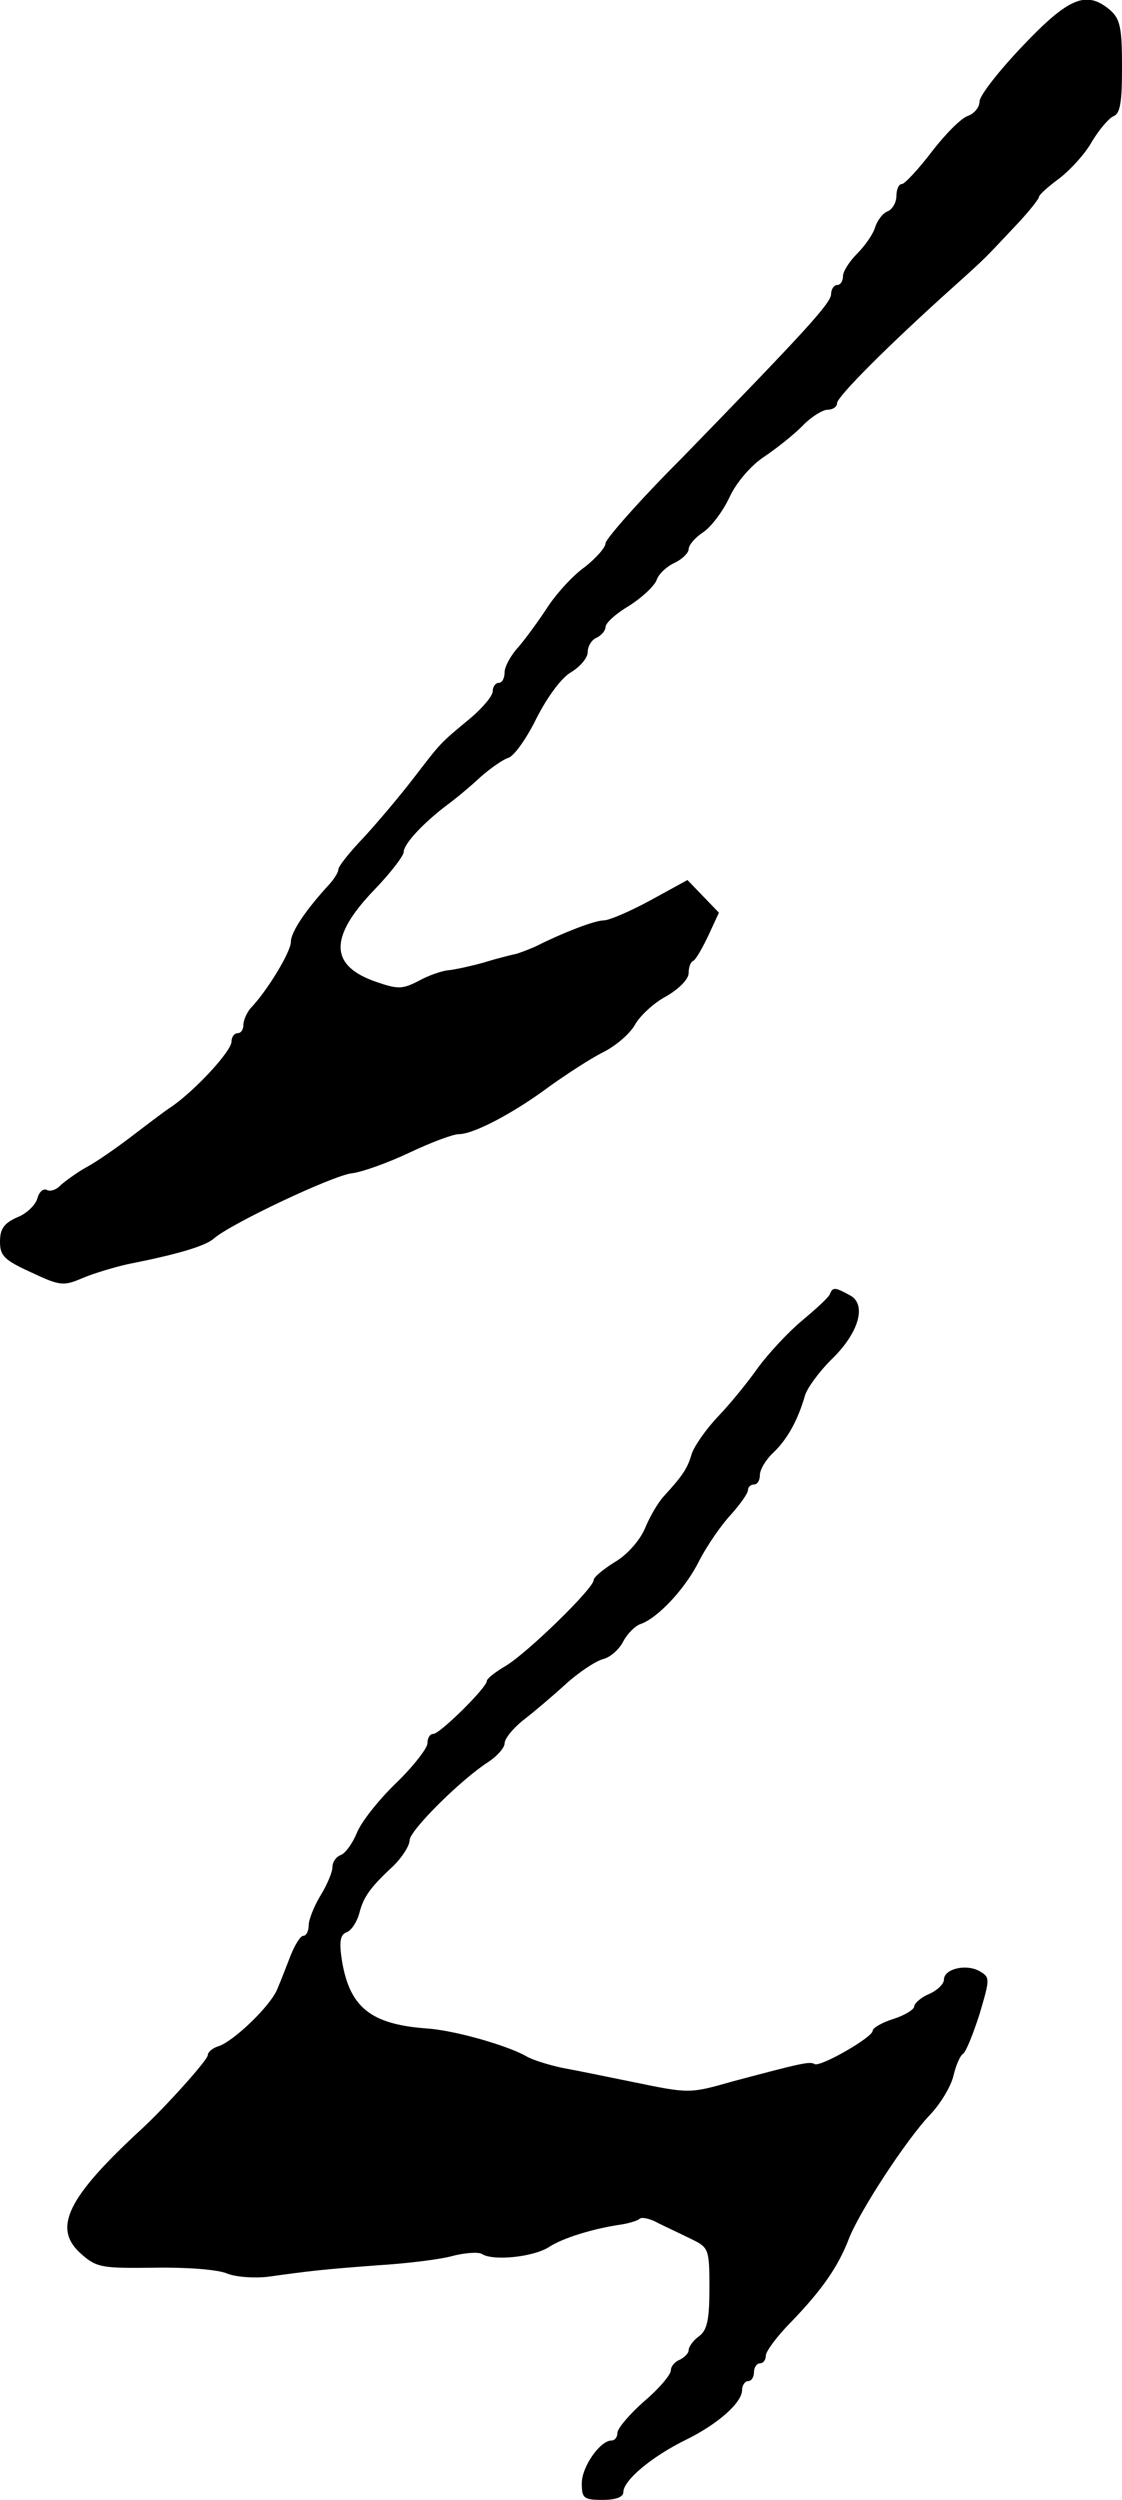 <?xml version="1.0" standalone="no"?>
<!DOCTYPE svg PUBLIC "-//W3C//DTD SVG 20010904//EN"
 "http://www.w3.org/TR/2001/REC-SVG-20010904/DTD/svg10.dtd">
<svg version="1.0" xmlns="http://www.w3.org/2000/svg"
 width="189pt" height="421pt" viewBox="0 0 189 421"
 preserveAspectRatio="xMidYMid meet">
<g transform="translate(0,421) scale(0.1,-0.1)"
fill="#000000" stroke="none">
<path d="M1723 4133 c-40 -42 -73 -84 -73 -94 0 -10 -9 -20 -19 -24 -11 -3
-38 -30 -61 -60 -23 -30 -46 -55 -51 -55 -5 0 -9 -9 -9 -20 0 -11 -7 -23 -15
-26 -8 -3 -17 -15 -21 -27 -3 -11 -17 -31 -30 -44 -13 -13 -24 -30 -24 -38 0
-8 -4 -15 -10 -15 -5 0 -10 -7 -10 -15 0 -15 -39 -58 -252 -277 -71 -71 -128
-136 -128 -143 0 -7 -16 -25 -35 -40 -20 -14 -48 -45 -63 -68 -15 -23 -37 -53
-49 -67 -13 -14 -23 -33 -23 -42 0 -10 -4 -18 -10 -18 -5 0 -10 -6 -10 -14 0
-8 -17 -28 -37 -45 -53 -44 -49 -40 -96 -101 -23 -30 -61 -75 -84 -100 -24
-25 -43 -49 -43 -54 0 -5 -7 -16 -15 -25 -38 -41 -65 -80 -65 -97 0 -17 -40
-83 -68 -112 -6 -7 -12 -20 -12 -28 0 -8 -4 -14 -10 -14 -5 0 -10 -6 -10 -14
0 -16 -60 -81 -100 -109 -14 -9 -45 -33 -70 -52 -25 -19 -58 -42 -75 -51 -16
-9 -35 -23 -43 -30 -7 -8 -18 -11 -23 -8 -6 3 -13 -3 -16 -14 -3 -11 -18 -26
-34 -32 -22 -10 -29 -19 -29 -41 0 -24 7 -31 53 -52 49 -23 54 -23 87 -9 19 8
53 18 75 23 81 16 130 30 145 43 28 25 200 106 232 110 18 2 62 18 98 35 36
17 73 31 83 31 25 0 93 36 152 80 28 20 69 47 91 58 22 11 46 32 54 47 8 14
31 36 52 47 21 12 38 29 38 39 0 10 3 19 8 21 4 2 15 21 25 42 l18 39 -27 28
-26 27 -62 -34 c-35 -19 -70 -34 -79 -34 -15 0 -67 -20 -111 -42 -10 -5 -26
-11 -35 -14 -9 -2 -34 -8 -56 -15 -22 -6 -49 -12 -60 -13 -11 -1 -34 -9 -50
-18 -27 -14 -35 -14 -70 -2 -80 27 -82 75 -4 156 27 28 49 57 49 63 0 14 34
50 74 80 15 11 40 32 56 47 16 14 37 29 47 32 10 4 31 34 47 67 18 35 41 67
58 77 15 9 28 24 28 34 0 10 7 21 15 24 8 4 15 12 15 18 0 7 18 23 40 36 22
14 42 33 46 43 3 10 17 23 30 29 13 6 24 17 24 23 0 7 11 20 25 29 13 9 33 35
44 59 11 24 36 53 57 67 21 14 50 37 65 52 15 16 35 28 43 28 9 0 16 5 16 11
0 11 87 98 195 195 59 53 53 48 104 102 23 24 41 47 41 50 0 4 16 18 35 32 18
14 43 41 54 61 12 20 28 39 36 43 12 4 15 23 15 83 0 66 -3 81 -20 96 -40 34
-70 21 -147 -60z"/>
<path d="M1398 2031 c-1 -5 -23 -25 -47 -45 -24 -20 -57 -56 -74 -79 -16 -23
-46 -60 -67 -82 -21 -22 -41 -51 -45 -64 -7 -24 -15 -36 -47 -71 -10 -11 -24
-35 -32 -55 -9 -20 -30 -44 -51 -56 -19 -12 -35 -25 -35 -30 0 -14 -113 -124
-149 -145 -17 -10 -31 -21 -31 -25 0 -11 -79 -89 -90 -89 -6 0 -10 -7 -10 -16
0 -8 -24 -39 -53 -67 -30 -29 -59 -66 -66 -84 -7 -17 -19 -34 -27 -37 -8 -3
-14 -12 -14 -20 0 -9 -9 -30 -20 -48 -11 -18 -20 -41 -20 -50 0 -10 -4 -18 -9
-18 -5 0 -14 -15 -21 -32 -7 -18 -17 -44 -23 -58 -12 -29 -74 -88 -99 -96 -10
-3 -18 -10 -18 -15 0 -8 -70 -86 -111 -124 -127 -117 -151 -168 -102 -211 26
-23 35 -24 123 -23 53 1 108 -3 123 -10 16 -6 47 -8 70 -5 72 10 90 12 182 19
50 3 107 10 128 16 20 5 43 7 49 3 19 -12 87 -5 113 12 23 15 74 31 123 38 12
2 25 6 29 9 3 4 18 1 32 -7 14 -7 40 -19 56 -27 29 -14 30 -17 30 -83 0 -53
-4 -70 -17 -80 -10 -7 -18 -18 -18 -24 0 -5 -7 -12 -15 -16 -8 -3 -15 -11 -15
-18 0 -7 -20 -31 -45 -52 -25 -22 -45 -46 -45 -53 0 -7 -4 -13 -10 -13 -19 0
-50 -44 -50 -72 0 -25 3 -28 35 -28 23 0 35 5 35 13 0 20 48 60 105 88 55 27
95 63 95 84 0 8 5 15 10 15 6 0 10 7 10 15 0 8 5 15 10 15 6 0 10 6 10 13 0 7
19 33 43 57 52 54 79 93 97 140 18 46 96 166 137 209 18 19 35 48 39 65 4 17
11 34 16 37 5 3 17 33 28 67 18 61 18 62 -1 73 -23 12 -59 3 -59 -15 0 -7 -11
-18 -25 -24 -14 -6 -25 -16 -25 -21 0 -5 -16 -15 -35 -21 -19 -6 -35 -15 -35
-20 0 -11 -89 -62 -98 -56 -8 5 -24 1 -137 -29 -74 -21 -73 -21 -170 -1 -44 9
-98 20 -120 24 -22 5 -49 13 -60 20 -33 18 -120 43 -167 46 -94 7 -129 36
-142 114 -5 32 -3 44 8 48 8 3 17 17 21 31 7 28 18 44 58 81 15 15 27 34 27
43 0 16 86 102 133 132 15 10 27 24 27 31 0 8 14 25 30 38 17 13 49 40 72 61
23 21 52 40 64 43 12 3 27 16 34 30 7 13 20 26 29 29 29 10 76 60 99 107 13
25 37 60 53 77 16 18 29 36 29 42 0 5 5 9 10 9 6 0 10 7 10 16 0 9 10 26 23
38 23 22 41 54 53 96 4 13 24 40 44 60 47 45 61 94 31 109 -24 13 -28 14 -33
2z"/>
</g>
</svg>
